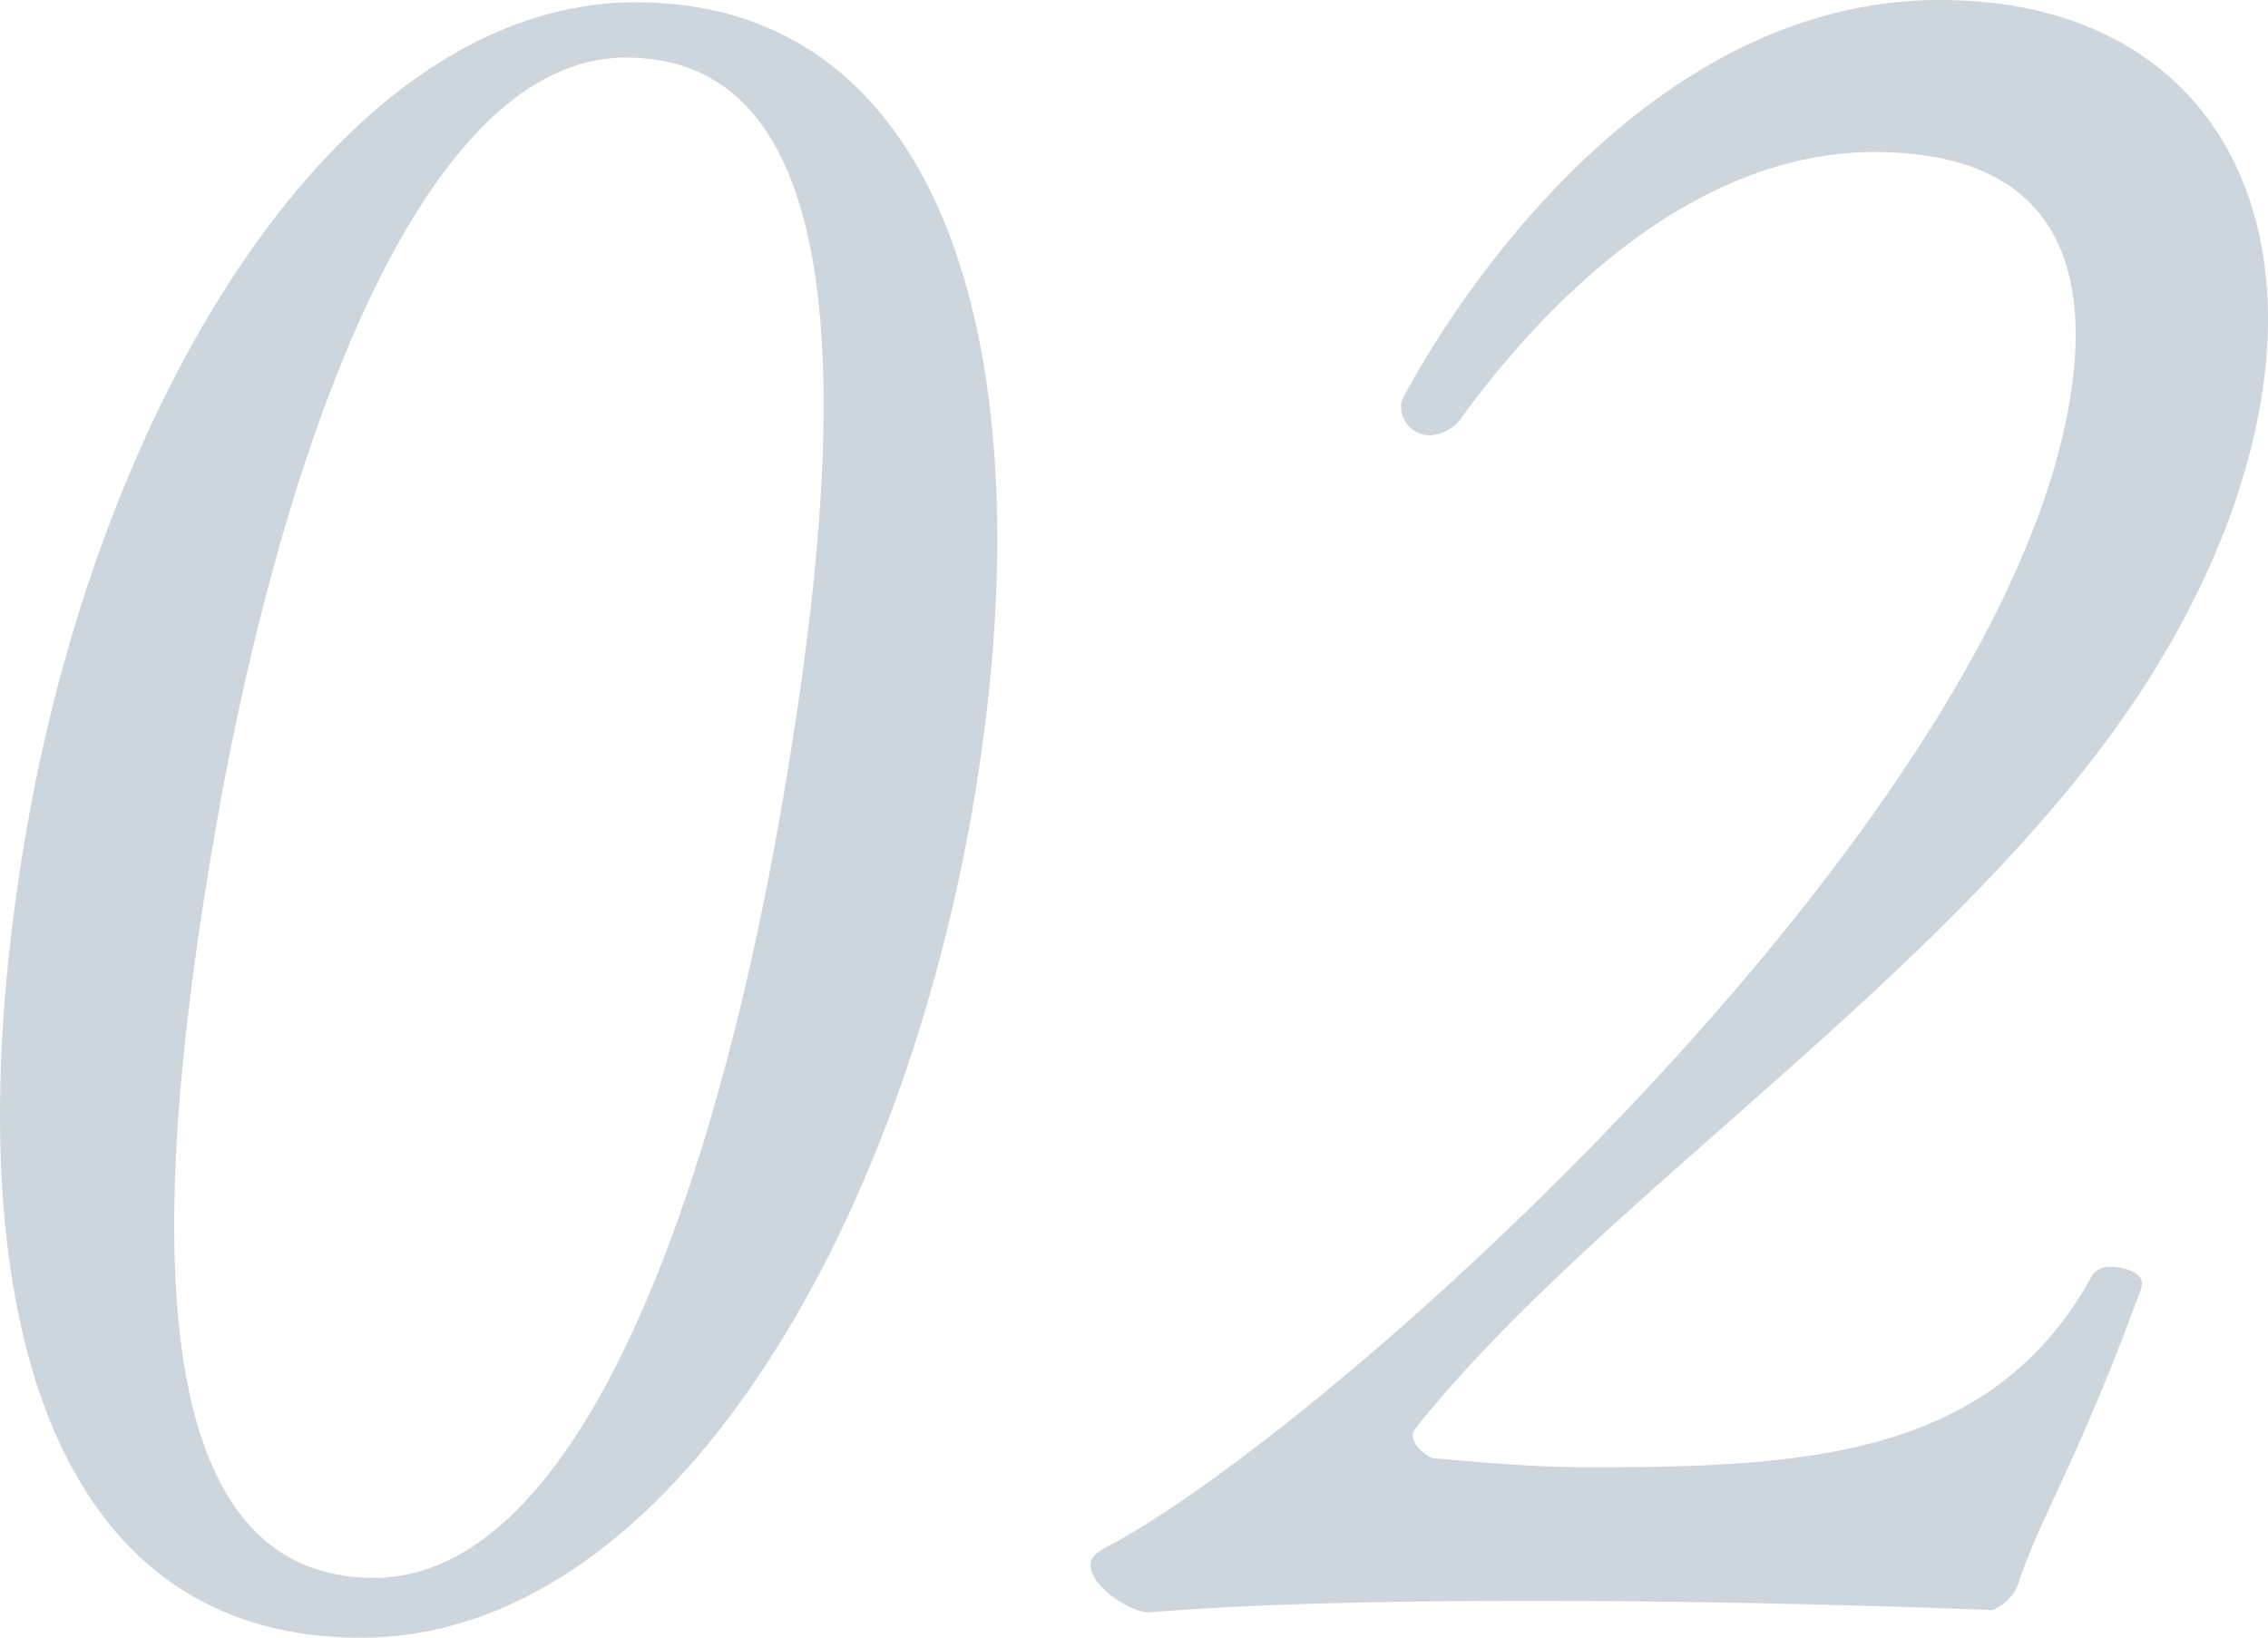 <svg xmlns="http://www.w3.org/2000/svg" xmlns:xlink="http://www.w3.org/1999/xlink" width="129.354" height="93.43" viewBox="0 0 129.354 93.43"><defs><clipPath id="a"><rect width="129.354" height="93.43" transform="translate(0 0)" fill="#cdd6dd"/></clipPath></defs><g transform="translate(0 0)"><g clip-path="url(#a)"><path d="M20.586,93.43c-19.053,0-23.4-21.551-19.021-46.387C5.967,22.076,19.692.131,36.249.131c18.4,0,23.531,21.551,19.175,46.255C51.045,71.222,37.668,93.43,20.586,93.43M35.693,3.285c-11.7,0-19.576,22.339-23.33,43.627-3.614,20.5-4.971,43.1,8.956,43.1,11.959,0,19.493-22.6,23.129-43.233,3.777-21.419,5.041-43.495-8.755-43.495" fill="#cdd6dd"/><path d="M115.049,90.539a2.773,2.773,0,0,1-1.415,1.314s-12.522-.526-26.187-.526c-7.622,0-15.53.132-21.93.657-1.051,0-3.533-1.576-3.3-2.89.047-.263.356-.526.8-.789C75.448,81.866,113.667,47.7,118,23.128c1.367-7.753-.605-14.455-11.118-14.455-8.8,0-17.012,6.308-23.4,14.981a2.413,2.413,0,0,1-1.917,1.182,1.643,1.643,0,0,1-1.623-1.971S91.329,0,110.646,0c13.8,0,20.577,9.987,18.26,23.128-1.251,7.095-5.006,14.98-11.629,22.733C106.155,59,90.195,69.777,80.952,81.209c-.178.263-.332.394-.355.526-.116.657.579,1.182,1.059,1.445,3.107.263,5.689.526,9.105.526,12.484,0,22.98-.657,28.621-11.038a1.223,1.223,0,0,1,.99-.395c.92,0,1.9.395,1.786,1.052l-.024.131c-3.577,9.856-5.887,13.272-7.085,17.083" fill="#cdd6dd"/></g></g></svg>